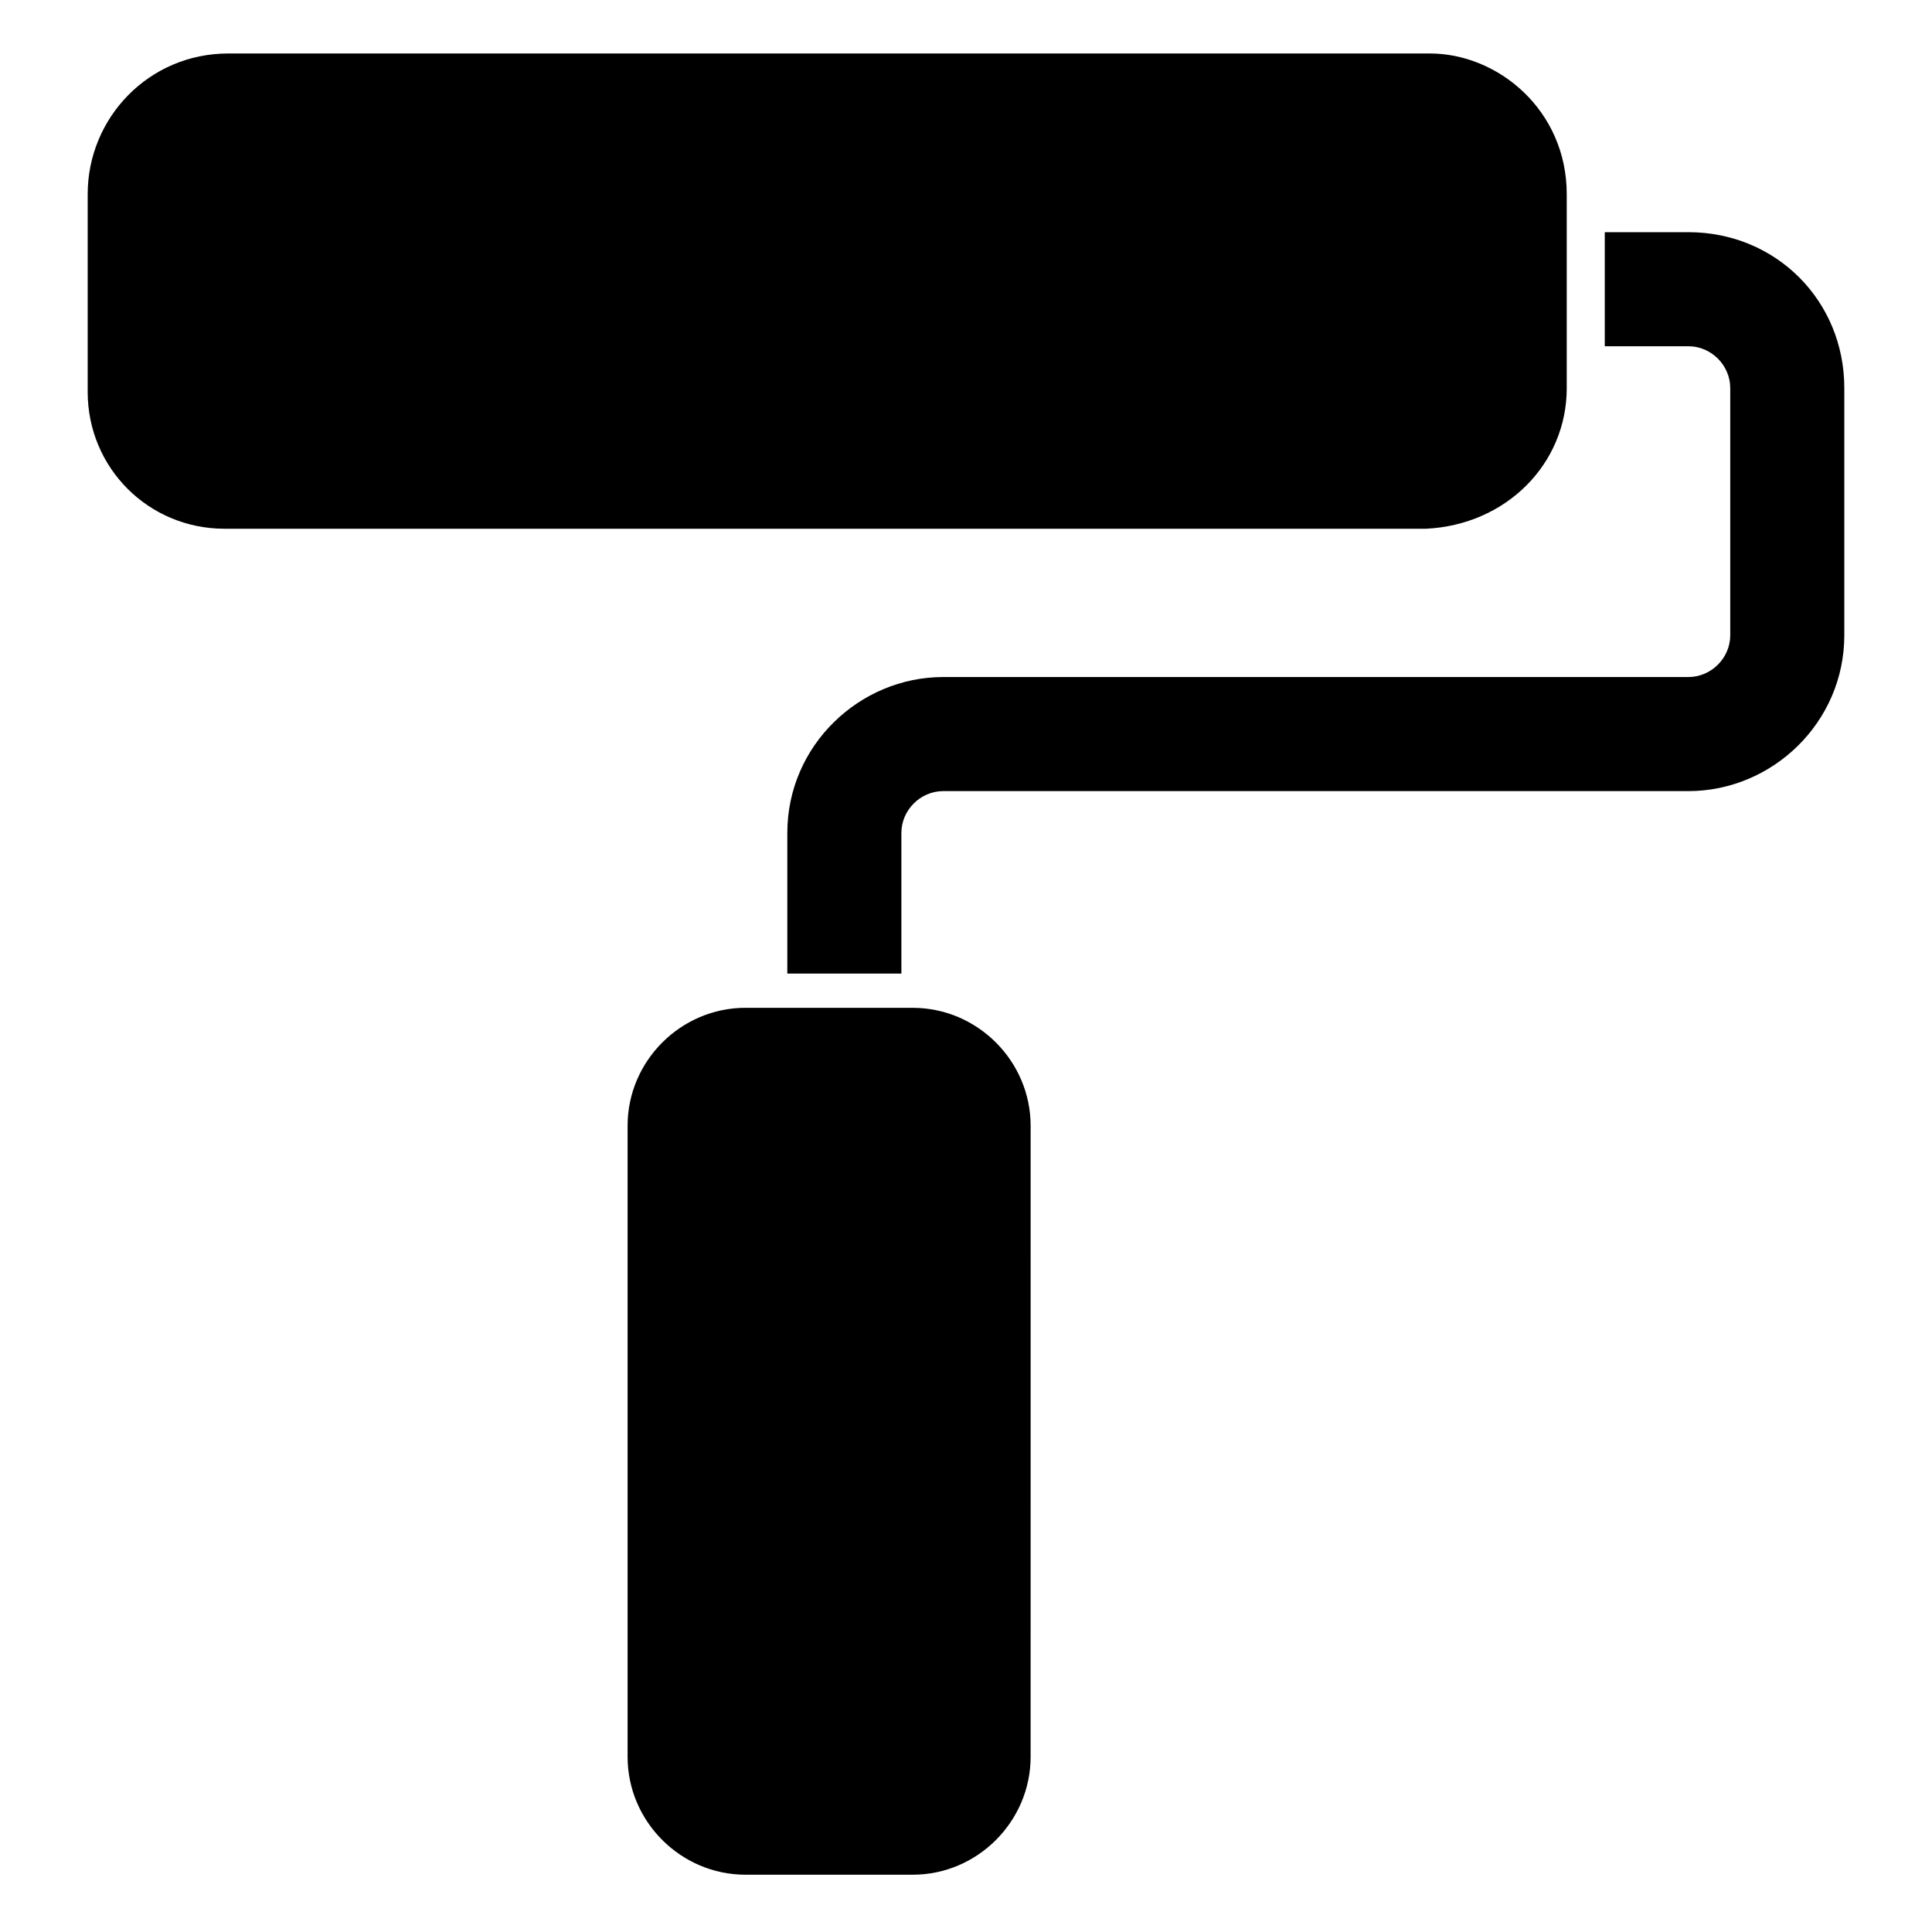 <?xml version="1.0" encoding="UTF-8"?>
<!-- Uploaded to: ICON Repo, www.svgrepo.com, Generator: ICON Repo Mixer Tools -->
<svg fill="#000000" width="800px" height="800px" version="1.1" viewBox="144 144 512 512" xmlns="http://www.w3.org/2000/svg">
 <g>
  <path d="m591.45 205.53h-22.168v30.23h22.168c6.047 0 11.082 5.039 11.082 11.082v65.496c0 6.047-5.039 11.082-11.082 11.082h-197.49c-22.168 0-41.312 18.137-41.312 41.312v37.281h30.23v-37.281c0-6.047 5.039-11.082 11.082-11.082h197.49c22.168 0 41.312-18.137 41.312-41.312v-65.496c0-23.176-18.137-41.312-41.312-41.312z"/>
  <path d="m559.2 246.84v-51.387c0-22.168-18.137-37.281-36.273-37.281h-318.41c-21.16 0-37.281 17.129-37.281 37.281v52.395c0 20.152 16.121 36.273 36.273 36.273h318.41c21.164-1.008 37.285-17.129 37.285-37.281z"/>
  <path d="m385.89 411.08h-44.336c-17.129 0-31.234 14.105-31.234 31.234v167.27c0 17.129 14.105 31.234 31.234 31.234h44.336c17.129 0 31.234-14.105 31.234-31.234l0.004-167.26c0-17.133-14.109-31.238-31.238-31.238z"/>
 </g>
</svg>